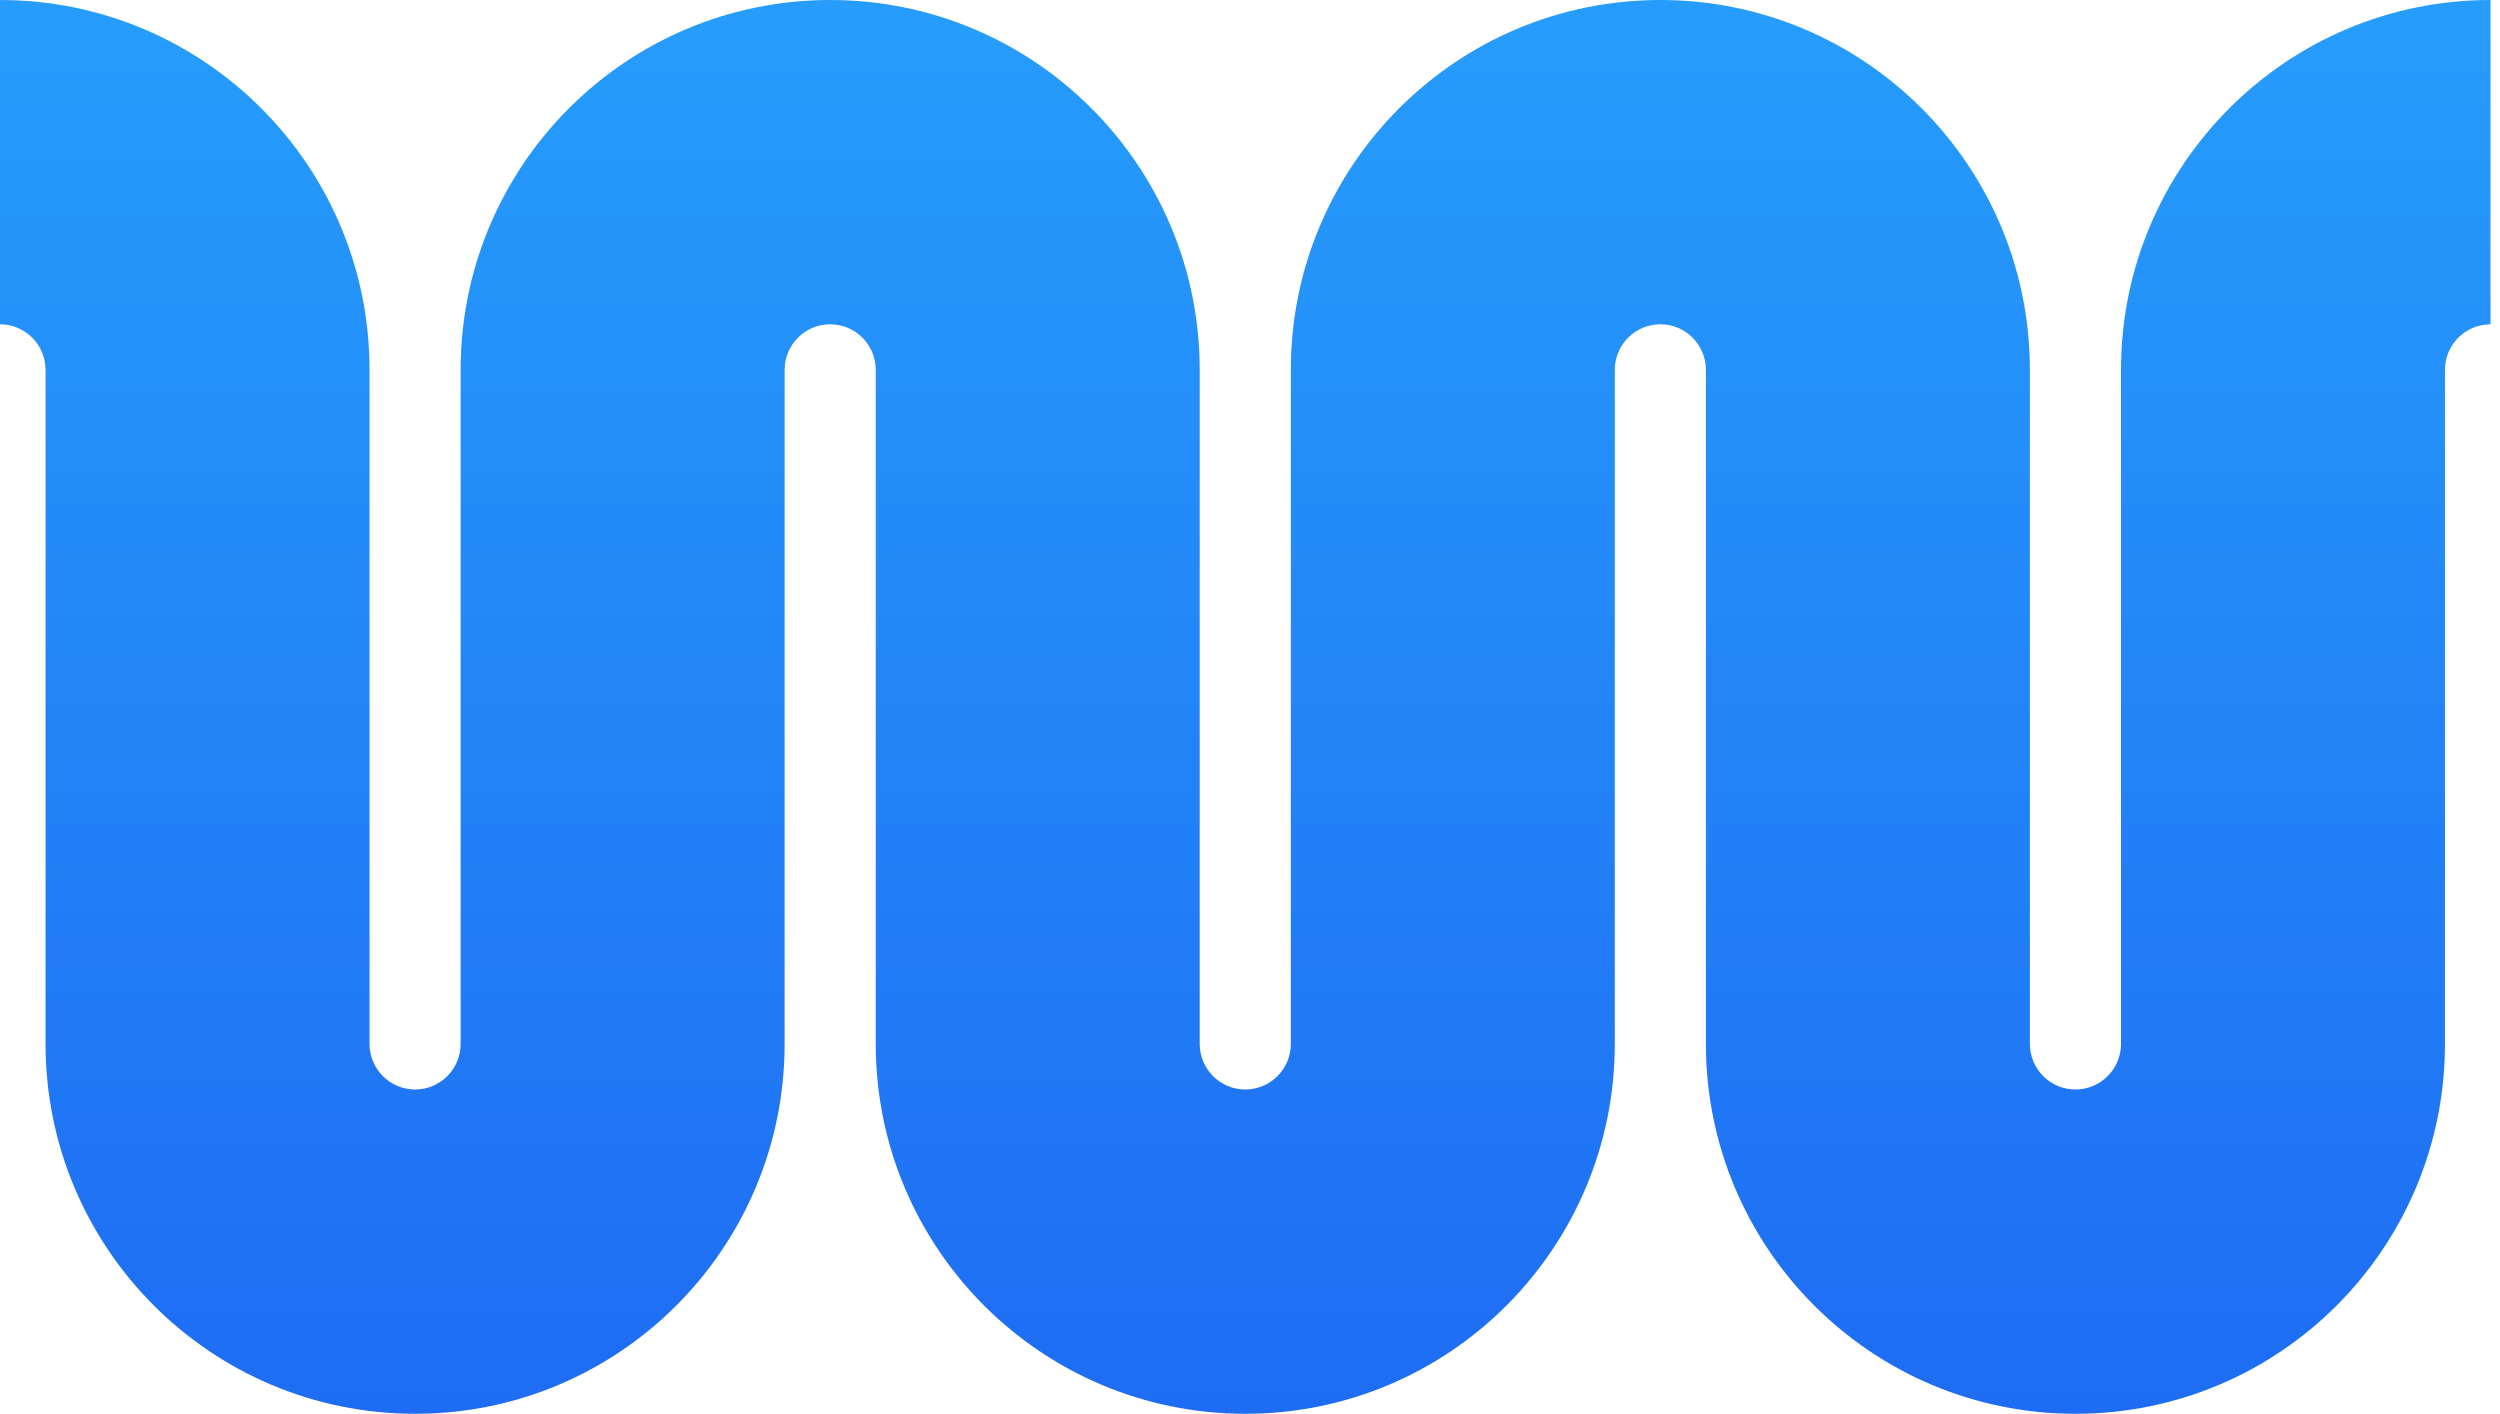 <svg width="145" height="82" viewBox="0 0 145 82" fill="none" xmlns="http://www.w3.org/2000/svg">
<path d="M2.642 21.455C2.642 19.994 1.459 18.81 0 18.81V0C11.837 0 21.433 9.606 21.433 21.455V60.545C21.433 62.006 22.616 63.19 24.075 63.19C25.534 63.19 26.717 62.006 26.717 60.545V21.455C26.717 9.606 36.313 0 48.15 0C59.987 0 69.583 9.606 69.583 21.455V60.545C69.583 62.006 70.766 63.19 72.225 63.19C73.684 63.19 74.868 62.006 74.868 60.545V21.455C74.868 9.606 84.463 0 96.3 0C108.137 0 117.733 9.606 117.733 21.455V60.545C117.733 62.006 118.916 63.19 120.375 63.19C121.835 63.19 123.018 62.006 123.018 60.545V21.455C123.018 9.606 132.614 0 144.45 0V18.81C142.991 18.81 141.808 19.994 141.808 21.455V60.545C141.808 72.394 132.212 82 120.375 82C108.538 82 98.942 72.394 98.942 60.545V21.455C98.942 19.994 97.76 18.81 96.3 18.81C94.841 18.81 93.658 19.994 93.658 21.455V60.545C93.658 72.394 84.062 82 72.225 82C60.388 82 50.793 72.394 50.793 60.545V21.455C50.793 19.994 49.609 18.81 48.15 18.81C46.691 18.81 45.508 19.994 45.508 21.455V60.545C45.508 72.394 35.912 82 24.075 82C12.238 82 2.642 72.394 2.642 60.545V21.455Z" fill="url(#paint0_linear_425_900)"/>
<defs>
<linearGradient id="paint0_linear_425_900" x1="72.225" y1="0" x2="72.225" y2="82" gradientUnits="userSpaceOnUse">
<stop stop-color="#269DFC"/>
<stop offset="1" stop-color="#1E6CF3"/>
</linearGradient>
</defs>
</svg>
